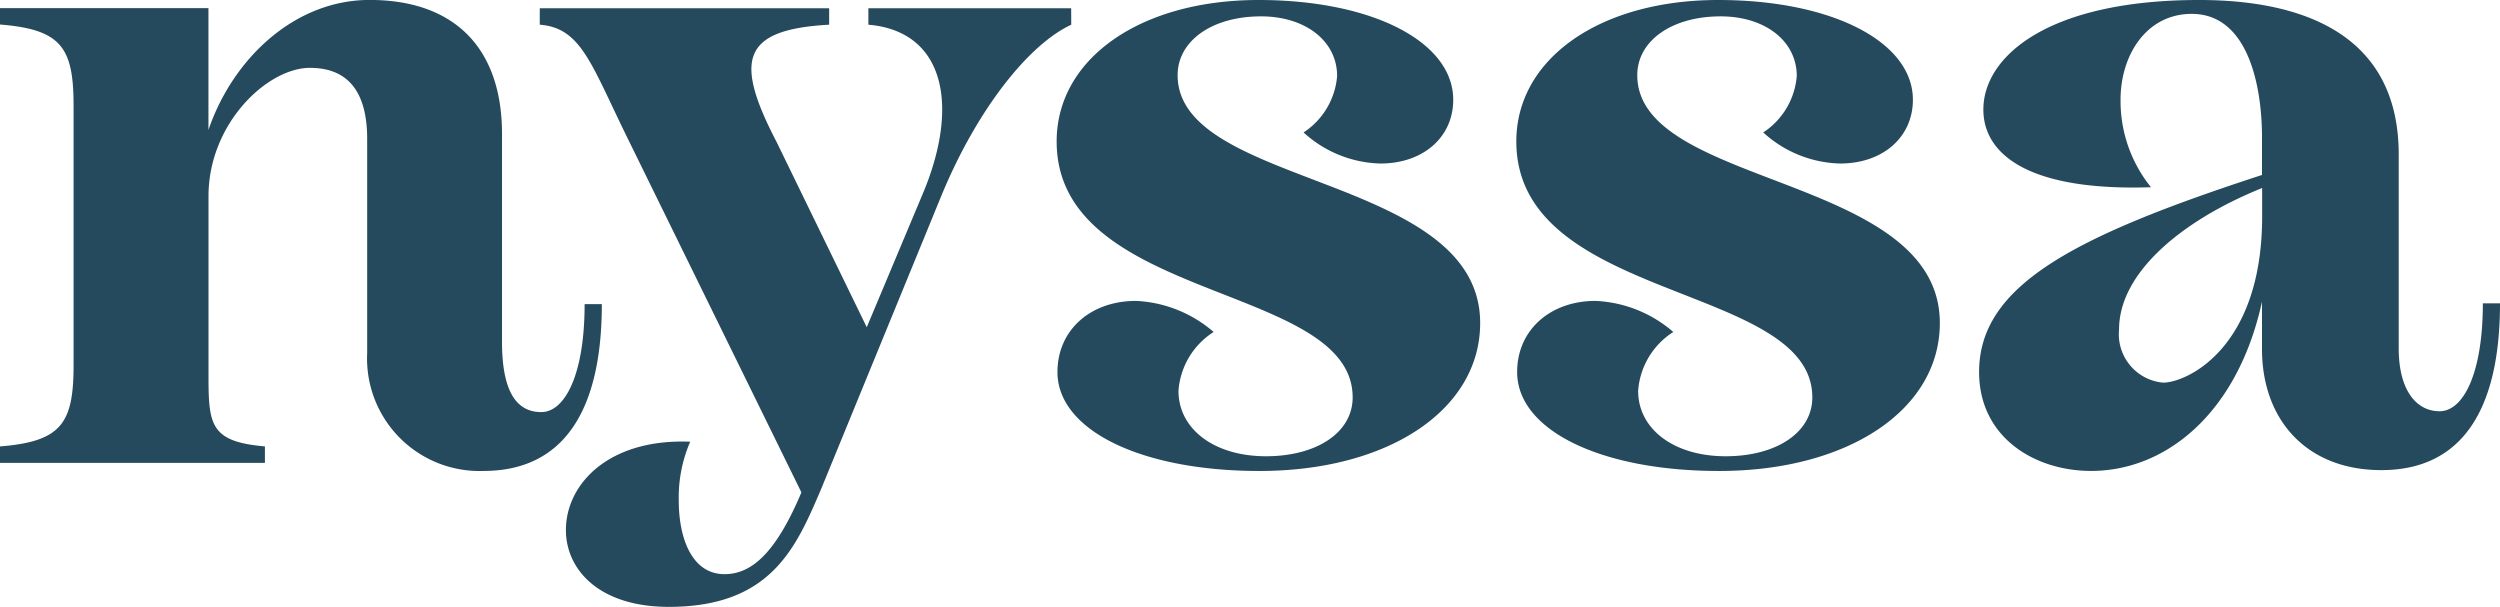 <svg xmlns="http://www.w3.org/2000/svg" width="167.593" height="40.677" viewBox="0 0 167.593 40.677">
  <g id="Group_726" data-name="Group 726" transform="translate(-248.309 -435.215)">
    <path id="Path_24" data-name="Path 24" d="M284.594,462.84c-1.754,0-2.631-1.535-2.631-4.714V444.2c0-5.755-3.179-8.989-8.88-8.989-4.988,0-9.153,3.892-10.8,8.715v-8.167H248.309v1.1c4.166.329,4.933,1.589,4.933,5.481v17.321c0,3.892-.767,5.152-4.933,5.481v1.1h17.759v-1.1c-3.727-.329-3.782-1.48-3.782-4.933V448.37c0-4.879,3.946-8.606,6.8-8.606,2.631,0,3.837,1.7,3.837,4.769v14.361a7.542,7.542,0,0,0,7.783,7.893c5.481,0,7.948-4.166,7.948-11.182H287.5C287.5,460.318,286.184,462.84,284.594,462.84Z" transform="translate(0 0)" fill="#254a5d"/>
    <path id="Path_25" data-name="Path 25" d="M335.561,436.008H321.967v1.1c5.153.439,6.139,5.481,3.618,11.4l-3.727,8.88L315.829,445c-2.85-5.481-2.412-7.564,3.508-7.893v-1.1h-19.4v1.1c2.741.219,3.4,2.521,5.81,7.454l11.73,23.9c-1.754,4.166-3.4,5.481-5.153,5.481-2.192,0-3.069-2.412-3.069-4.933a9.4,9.4,0,0,1,.767-3.946c-5.481-.219-8.332,2.85-8.332,5.92,0,2.631,2.192,5.152,6.906,5.152,6.906,0,8.551-4.056,10.2-7.893l8-19.513c2.412-5.919,5.92-10.3,8.77-11.62Z" transform="translate(-15.444 -0.237)" fill="#254a5d"/>
    <path id="Path_26" data-name="Path 26" d="M449.955,460.866A3.258,3.258,0,0,1,447,457.3c0-3.782,4.165-7.29,9.592-9.482v1.918C456.587,458.62,451.49,460.866,449.955,460.866Zm22.583-5.317h-1.151c0,4.714-1.315,7.235-2.9,7.235-1.534,0-2.74-1.37-2.74-4.22V445.574c0-8.222-6.687-10.359-13.374-10.359-10.14,0-14.47,3.782-14.47,7.345,0,2.96,2.96,5.481,11.237,5.207A9.2,9.2,0,0,1,447.1,441.9c0-3.014,1.754-5.755,4.768-5.755,3.782,0,4.714,4.824,4.714,8.277v2.522c-12.607,4.11-18.965,7.4-18.965,13.209,0,4.384,3.727,6.632,7.51,6.632,4.988,0,9.811-3.837,11.455-11.346v3.179c0,4.714,2.96,8.112,8,8.112C470.07,466.732,472.537,462.566,472.537,455.55Z" transform="translate(-56.635 0)" fill="#254a5d"/>
    <path id="Path_27" data-name="Path 27" d="M406.943,466.788c-7.948,0-13.539-2.741-13.539-6.633,0-2.795,2.192-4.768,5.262-4.768a8.54,8.54,0,0,1,5.207,2.083,5.1,5.1,0,0,0-2.357,3.946c0,2.576,2.412,4.385,5.865,4.385,3.4,0,5.811-1.59,5.811-3.946,0-7.674-19.843-6.359-19.843-17.157,0-5.537,5.591-9.483,13.539-9.483,7.62,0,13.046,2.8,13.046,6.687,0,2.522-2.028,4.275-4.879,4.275a7.909,7.909,0,0,1-5.153-2.083,5,5,0,0,0,2.247-3.782c0-2.357-2.138-4-5.1-4-3.289,0-5.591,1.645-5.591,3.946,0,7.565,20.282,6.633,20.282,16.609C421.743,462.677,415.6,466.788,406.943,466.788Z" transform="translate(-43.39 0)" fill="#254a5d"/>
    <path id="Path_28" data-name="Path 28" d="M362.975,466.788c-7.948,0-13.54-2.741-13.54-6.633,0-2.795,2.193-4.768,5.263-4.768a8.542,8.542,0,0,1,5.207,2.083,5.1,5.1,0,0,0-2.357,3.946c0,2.576,2.412,4.385,5.865,4.385,3.4,0,5.811-1.59,5.811-3.946,0-7.674-19.843-6.359-19.843-17.157,0-5.537,5.591-9.483,13.54-9.483,7.619,0,13.045,2.8,13.045,6.687,0,2.522-2.028,4.275-4.879,4.275a7.91,7.91,0,0,1-5.153-2.083,5,5,0,0,0,2.248-3.782c0-2.357-2.138-4-5.1-4-3.289,0-5.591,1.645-5.591,3.946,0,7.565,20.281,6.633,20.281,16.609C377.775,462.677,371.635,466.788,362.975,466.788Z" transform="translate(-30.237 0)" fill="#254a5d"/>
  </g>
</svg>

